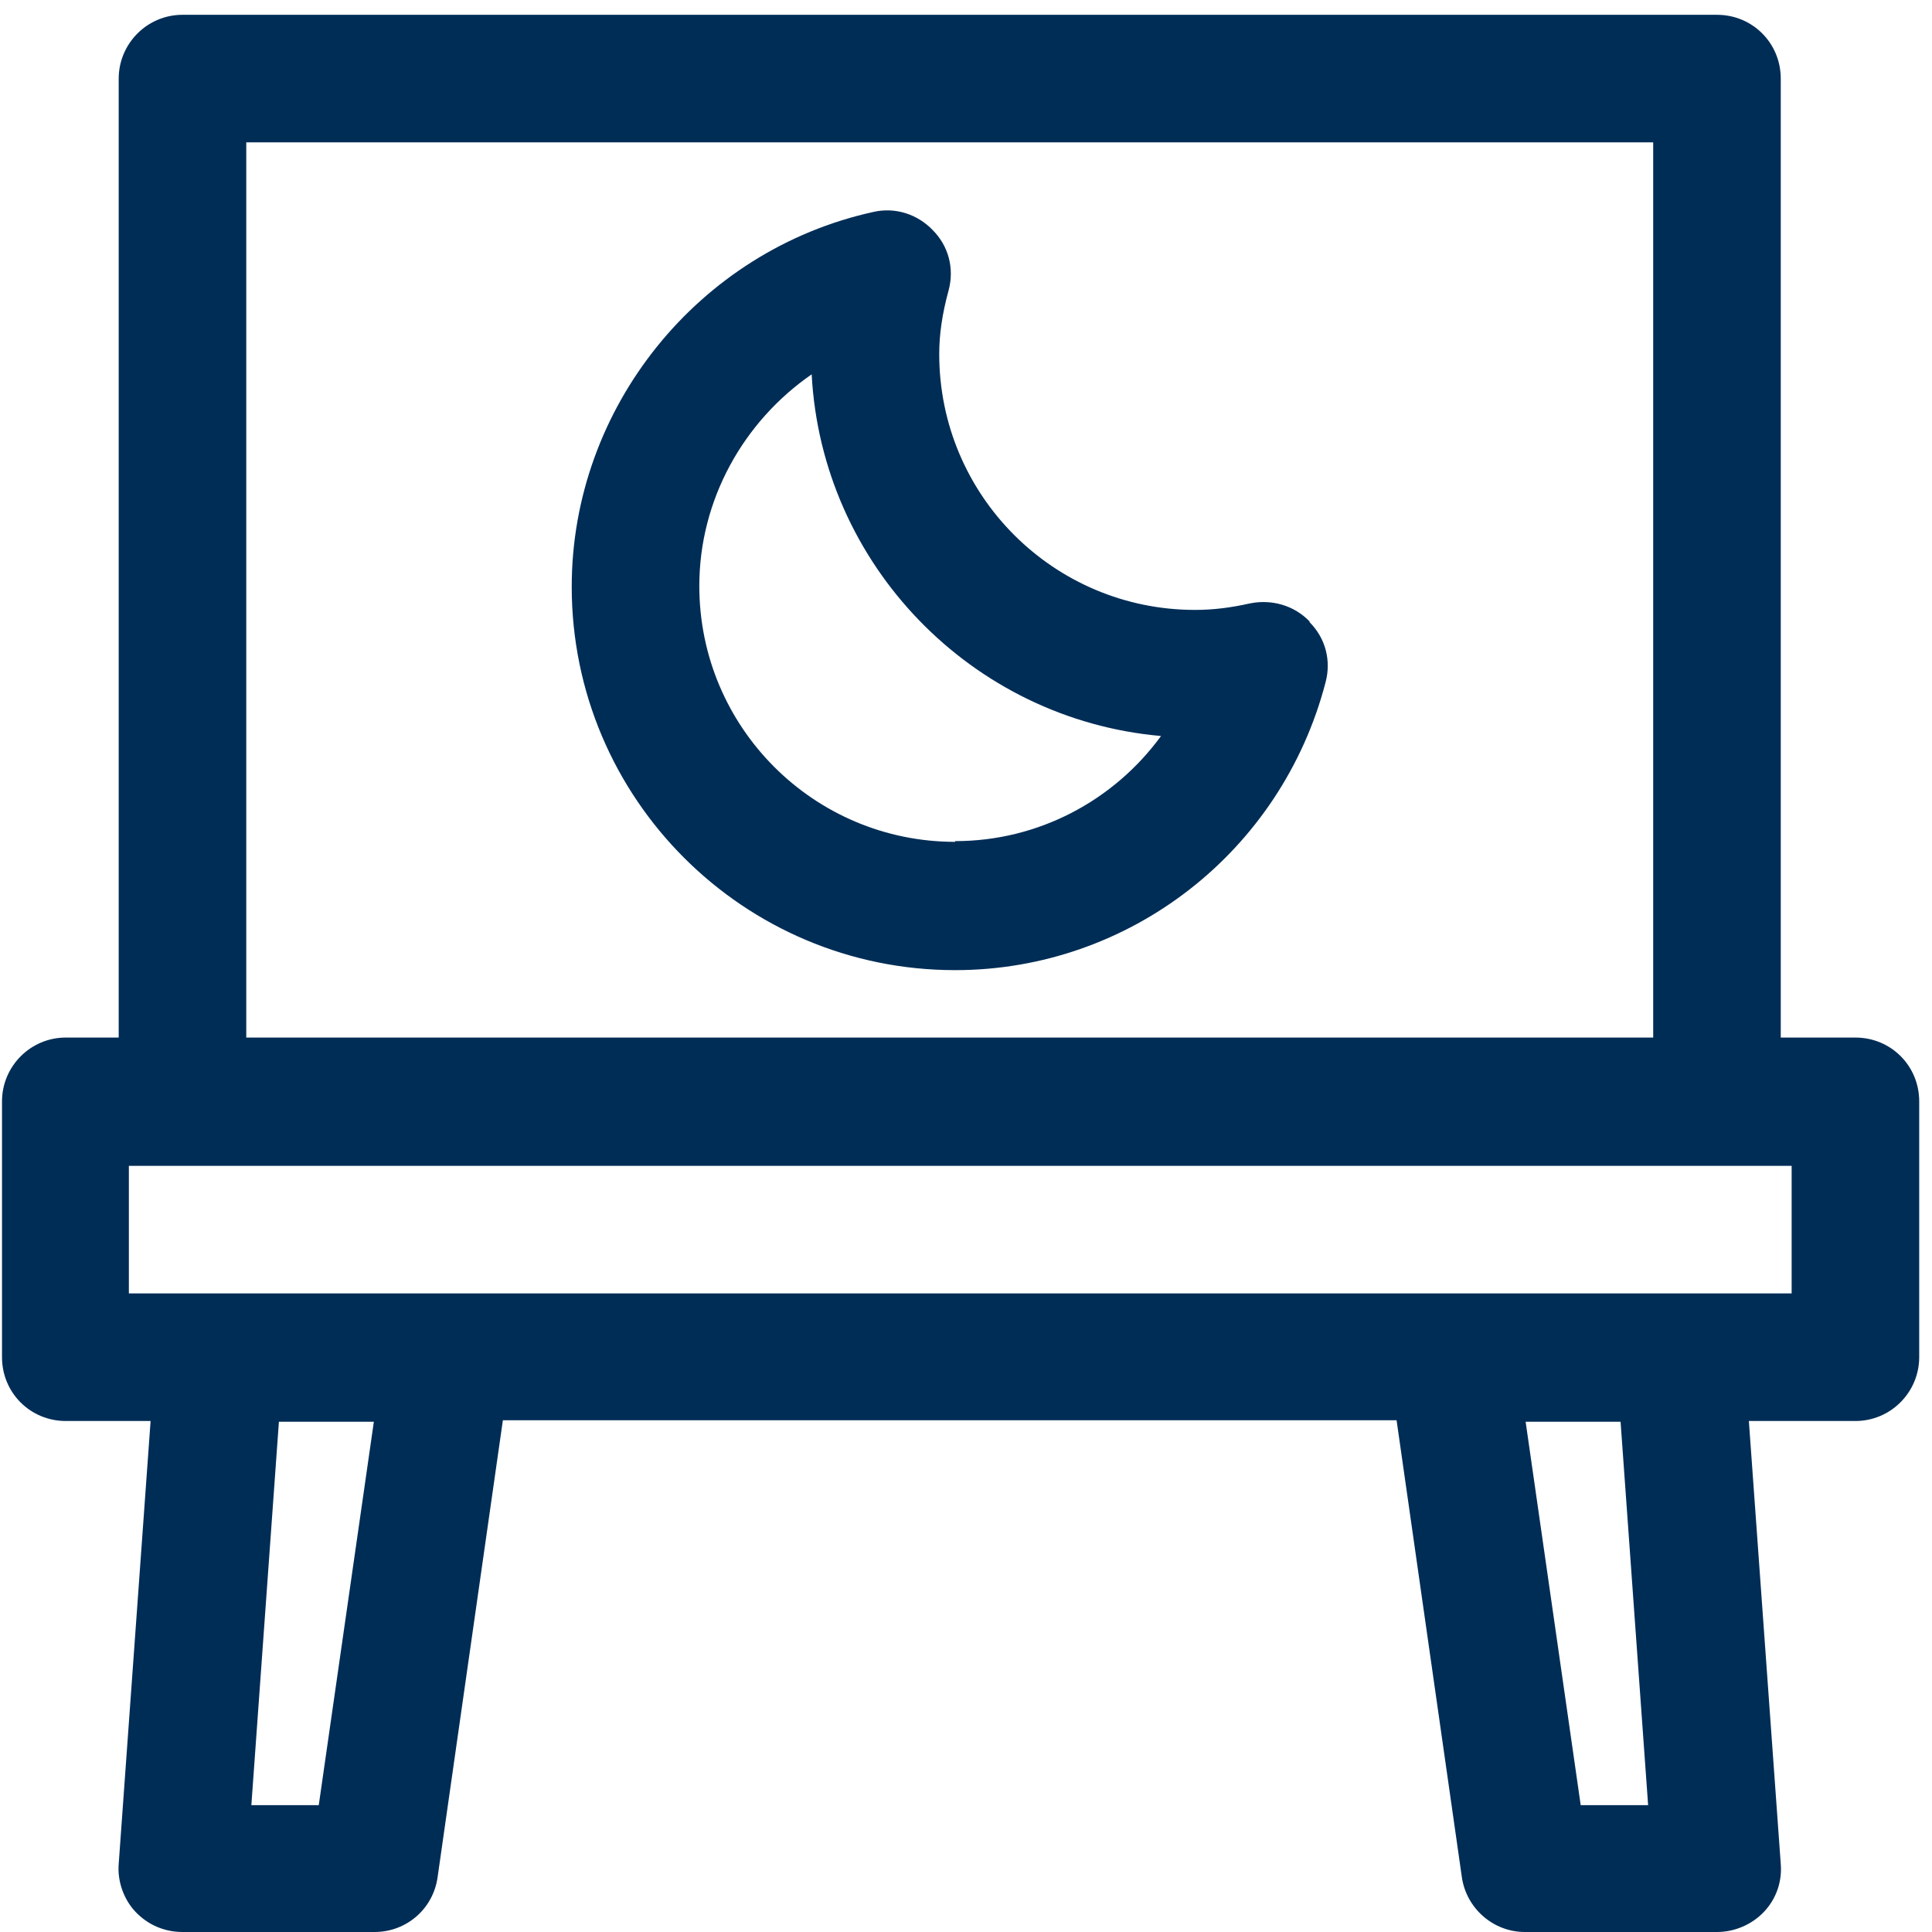 <svg width="77" height="77" viewBox="0 0 77 77" fill="none" xmlns="http://www.w3.org/2000/svg">
<path d="M73.948 41.352H70.972V3.132C70.972 1.717 69.846 0.59 68.43 0.59H7.273C5.858 0.59 4.731 1.746 4.731 3.132V41.352H2.622C1.207 41.352 0.08 42.507 0.08 43.894V54.091C0.08 55.507 1.207 56.634 2.622 56.634H6.002L4.731 74.284C4.673 74.978 4.933 75.7 5.396 76.191C5.887 76.711 6.551 77 7.273 77H14.929C16.2 77 17.269 76.076 17.442 74.805L20.042 56.605H55.661L58.261 74.805C58.435 76.047 59.504 77 60.775 77H68.43C69.124 77 69.817 76.711 70.308 76.191C70.799 75.671 71.03 74.978 70.972 74.284L69.701 56.634H73.948C75.363 56.634 76.49 55.478 76.49 54.091V43.894C76.49 42.478 75.363 41.352 73.948 41.352ZM9.815 5.674H65.888V41.352H9.815V5.674ZM12.704 71.945H10.018L11.116 56.663H14.9L12.704 71.945ZM65.686 71.945H62.999L60.804 56.663H64.588L65.686 71.945ZM71.406 51.549H5.136V46.465H71.406V51.549Z" fill="#002D56"/>
<path d="M52.195 24.77C51.588 24.134 50.693 23.874 49.826 24.047C49.046 24.221 48.353 24.308 47.63 24.308C41.997 24.308 37.433 19.743 37.433 14.11C37.433 13.33 37.548 12.521 37.808 11.568C38.039 10.701 37.808 9.806 37.173 9.17C36.566 8.534 35.671 8.246 34.804 8.448C27.842 9.979 22.786 16.248 22.786 23.383C22.786 31.819 29.633 38.665 38.068 38.665C45.002 38.665 51.068 33.956 52.83 27.196C53.062 26.33 52.83 25.434 52.195 24.799V24.77ZM38.068 33.552C32.435 33.552 27.871 28.988 27.871 23.354C27.871 19.916 29.633 16.797 32.349 14.919C32.753 22.516 38.733 28.67 46.273 29.334C44.395 31.905 41.391 33.523 38.068 33.523V33.552Z" fill="#002D56"/>
</svg>
